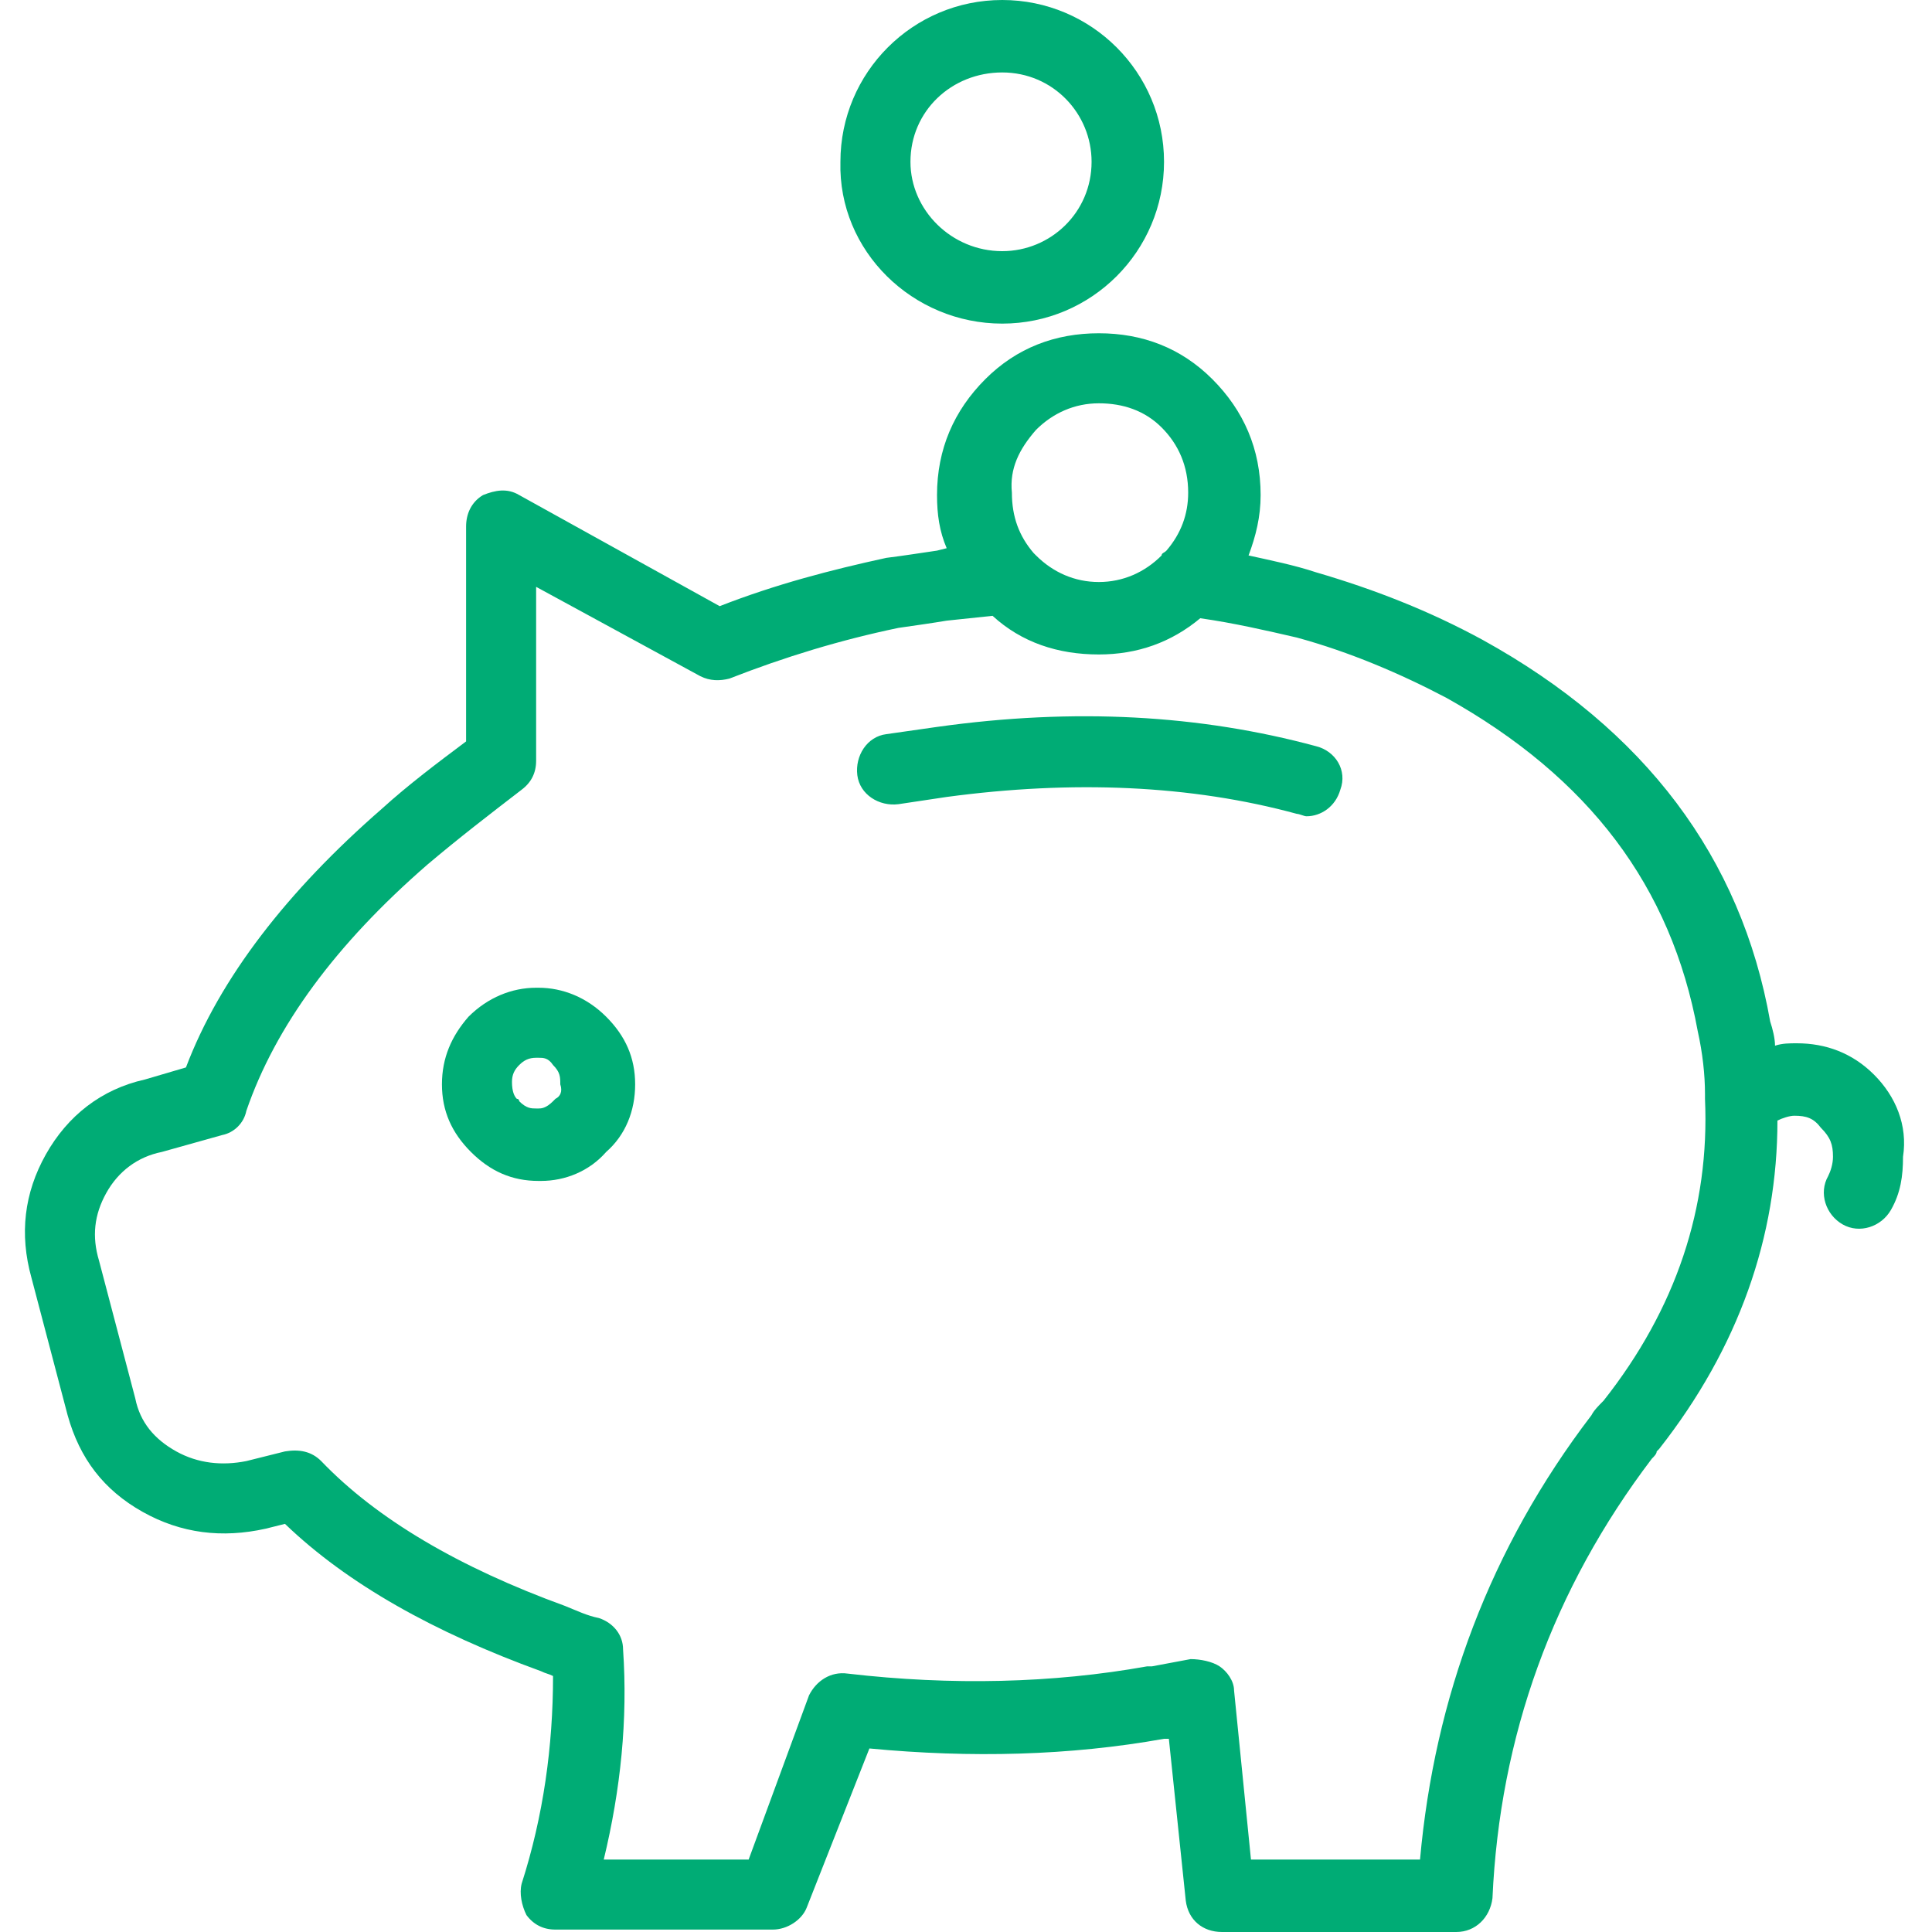 <?xml version="1.0" encoding="utf-8"?>
<!-- Generator: Adobe Illustrator 23.0.2, SVG Export Plug-In . SVG Version: 6.00 Build 0)  -->
<svg version="1.1" id="Layer_1" xmlns="http://www.w3.org/2000/svg" xmlns:xlink="http://www.w3.org/1999/xlink" x="0px" y="0px"
	 width="80px" height="80px" viewBox="0 0 80 80" style="enable-background:new 0 0 80 80;" xml:space="preserve">
<style type="text/css">
	.st0{fill:#00AC75;}
</style>
<g>
	<path class="st0" d="M22.3,40.9h-0.1c-1,0-2,0.4-2.8,1.2c-0.7,0.8-1.1,1.7-1.1,2.8c0,1.1,0.4,2,1.2,2.8c0.8,0.8,1.7,1.2,2.8,1.2
		h0.1c1,0,2-0.4,2.7-1.2c0.8-0.7,1.2-1.7,1.2-2.8c0-1.1-0.4-2-1.2-2.8C24.3,41.3,23.3,40.9,22.3,40.9z M23,45.5c0,0-0.1,0.1-0.1,0.1
		c-0.3,0.3-0.5,0.3-0.6,0.3h-0.1c-0.2,0-0.4,0-0.7-0.3c0,0,0-0.1-0.1-0.1c-0.1-0.1-0.2-0.3-0.2-0.7c0-0.3,0.1-0.5,0.3-0.7
		c0.2-0.2,0.4-0.3,0.7-0.3h0.1c0.2,0,0.4,0,0.6,0.3c0.3,0.3,0.3,0.5,0.3,0.8C23.3,45.2,23.2,45.4,23,45.5z"/>
	<path class="st0" d="M77.6,44.5c-0.9-0.9-2-1.3-3.2-1.3c-0.3,0-0.6,0-0.9,0.1c0-0.3-0.1-0.7-0.2-1c-1.2-6.8-5.2-12.1-11.9-15.8
		c-2.2-1.2-4.5-2.1-6.9-2.8c-0.9-0.3-1.9-0.5-2.8-0.7c0.3-0.8,0.5-1.6,0.5-2.5c0-1.9-0.7-3.5-2-4.8c-1.3-1.3-2.9-1.9-4.7-1.9
		c-1.8,0-3.4,0.6-4.7,1.9c-1.3,1.3-2,2.9-2,4.8c0,0.8,0.1,1.5,0.4,2.2l-0.4,0.1c-0.7,0.1-1.3,0.2-2.1,0.3c-2.3,0.5-4.6,1.1-6.9,2
		l-8.3-4.6c-0.5-0.3-1-0.2-1.5,0c-0.5,0.3-0.7,0.8-0.7,1.3v8.9c-1.2,0.9-2.4,1.8-3.5,2.8c-3.9,3.4-6.7,7-8.1,10.7L6,44.7
		c-1.8,0.4-3.2,1.5-4.1,3.1c-0.9,1.6-1.1,3.3-0.6,5.1l1.5,5.7c0.5,1.8,1.5,3.1,3.1,4c1.6,0.9,3.3,1.1,5.1,0.7l0.8-0.2
		c2.6,2.5,6.2,4.5,10.6,6.1c0.2,0.1,0.3,0.1,0.5,0.2c0,2.9-0.4,5.8-1.3,8.6c-0.1,0.4,0,0.9,0.2,1.3c0.3,0.4,0.7,0.6,1.2,0.6h9
		c0.6,0,1.2-0.4,1.4-0.9l2.6-6.6c4.2,0.4,8.3,0.3,12.2-0.4l0.2,0l0.7,6.7c0.1,0.8,0.7,1.3,1.5,1.3h9.7c0.8,0,1.4-0.6,1.5-1.4
		c0.3-6.7,2.5-12.8,6.6-18.2c0.1-0.1,0.2-0.2,0.2-0.3c0,0,0.1-0.1,0.1-0.1c3.3-4.2,4.9-8.8,4.9-13.6c0.2-0.1,0.5-0.2,0.7-0.2
		c0.5,0,0.8,0.1,1.1,0.5c0.4,0.4,0.5,0.7,0.5,1.2c0,0.3-0.1,0.6-0.2,0.8c-0.4,0.7-0.1,1.6,0.6,2c0.7,0.4,1.6,0.1,2-0.6
		c0.4-0.7,0.5-1.4,0.5-2.2C79,46.6,78.5,45.4,77.6,44.5z M42.9,17.8c0.7-0.7,1.6-1.1,2.6-1.1c1,0,1.9,0.3,2.6,1
		c0.7,0.7,1.1,1.6,1.1,2.7c0,0.9-0.3,1.7-0.9,2.4c-0.1,0.1-0.2,0.1-0.2,0.2c-0.7,0.7-1.6,1.1-2.6,1.1c-1,0-1.9-0.4-2.6-1.1
		c0,0-0.1-0.1-0.1-0.1c-0.6-0.7-0.9-1.5-0.9-2.5C41.8,19.4,42.2,18.6,42.9,17.8z M66.4,58c-0.2,0.2-0.4,0.4-0.5,0.6
		c-4.2,5.5-6.5,11.7-7.1,18.4h-7l-0.7-7c0-0.4-0.3-0.8-0.6-1c-0.3-0.2-0.8-0.3-1.2-0.3c-0.5,0.1-1.1,0.2-1.6,0.3l-0.2,0
		c-3.9,0.7-8.1,0.8-12.4,0.3c-0.7-0.1-1.3,0.3-1.6,0.9L31,77H25c0.7-2.9,1-5.8,0.8-8.7c0-0.6-0.4-1.1-1-1.3
		c-0.5-0.1-0.9-0.3-1.4-0.5c-4.4-1.6-7.8-3.6-10.1-6c-0.4-0.4-0.9-0.5-1.5-0.4l-1.6,0.4c-1,0.2-2,0.1-2.9-0.4
		c-0.9-0.5-1.5-1.2-1.7-2.2l-1.5-5.7c-0.3-1-0.2-1.9,0.3-2.8c0.5-0.9,1.3-1.5,2.3-1.7l2.5-0.7c0.5-0.1,0.9-0.5,1-1
		c1.2-3.5,3.7-6.9,7.5-10.2c1.3-1.1,2.6-2.1,3.9-3.1c0.4-0.3,0.6-0.7,0.6-1.2v-7.2L29,28c0.4,0.2,0.8,0.2,1.2,0.1
		c2.3-0.9,4.6-1.6,7-2.1c0.7-0.1,1.4-0.2,2-0.3l1.9-0.2c1.2,1.1,2.7,1.6,4.4,1.6c1.6,0,3-0.5,4.2-1.5c1.4,0.2,2.7,0.5,4,0.8
		c2.2,0.6,4.3,1.5,6.2,2.5c5.9,3.3,9.3,7.8,10.4,13.8c0.2,0.9,0.3,1.8,0.3,2.6v0.2c0,0,0,0,0,0v0l0,0c0,0,0,0,0,0
		C70.8,50,69.4,54.2,66.4,58z"/>
	<path class="st0" d="M54.5,30.9c-4.8-1.3-10-1.6-15.7-0.8c-0.7,0.1-1.4,0.2-2.1,0.3c-0.8,0.1-1.3,0.9-1.2,1.7
		c0.1,0.8,0.9,1.3,1.7,1.2c0.7-0.1,1.3-0.2,2-0.3c5.2-0.7,10.1-0.5,14.5,0.7c0.1,0,0.3,0.1,0.4,0.1c0.6,0,1.2-0.4,1.4-1.1
		C55.8,31.9,55.3,31.1,54.5,30.9z"/>
	<path class="st0" d="M41.5,13.4c3.7,0,6.7-3,6.7-6.7c0-3.7-3-6.7-6.7-6.7c-3.7,0-6.7,3-6.7,6.7C34.7,10.4,37.8,13.4,41.5,13.4z
		 M41.5,3c2.1,0,3.7,1.7,3.7,3.7c0,2.1-1.7,3.7-3.7,3.7c-2.1,0-3.8-1.7-3.8-3.7C37.7,4.6,39.4,3,41.5,3z"/>
</g>
</svg>
